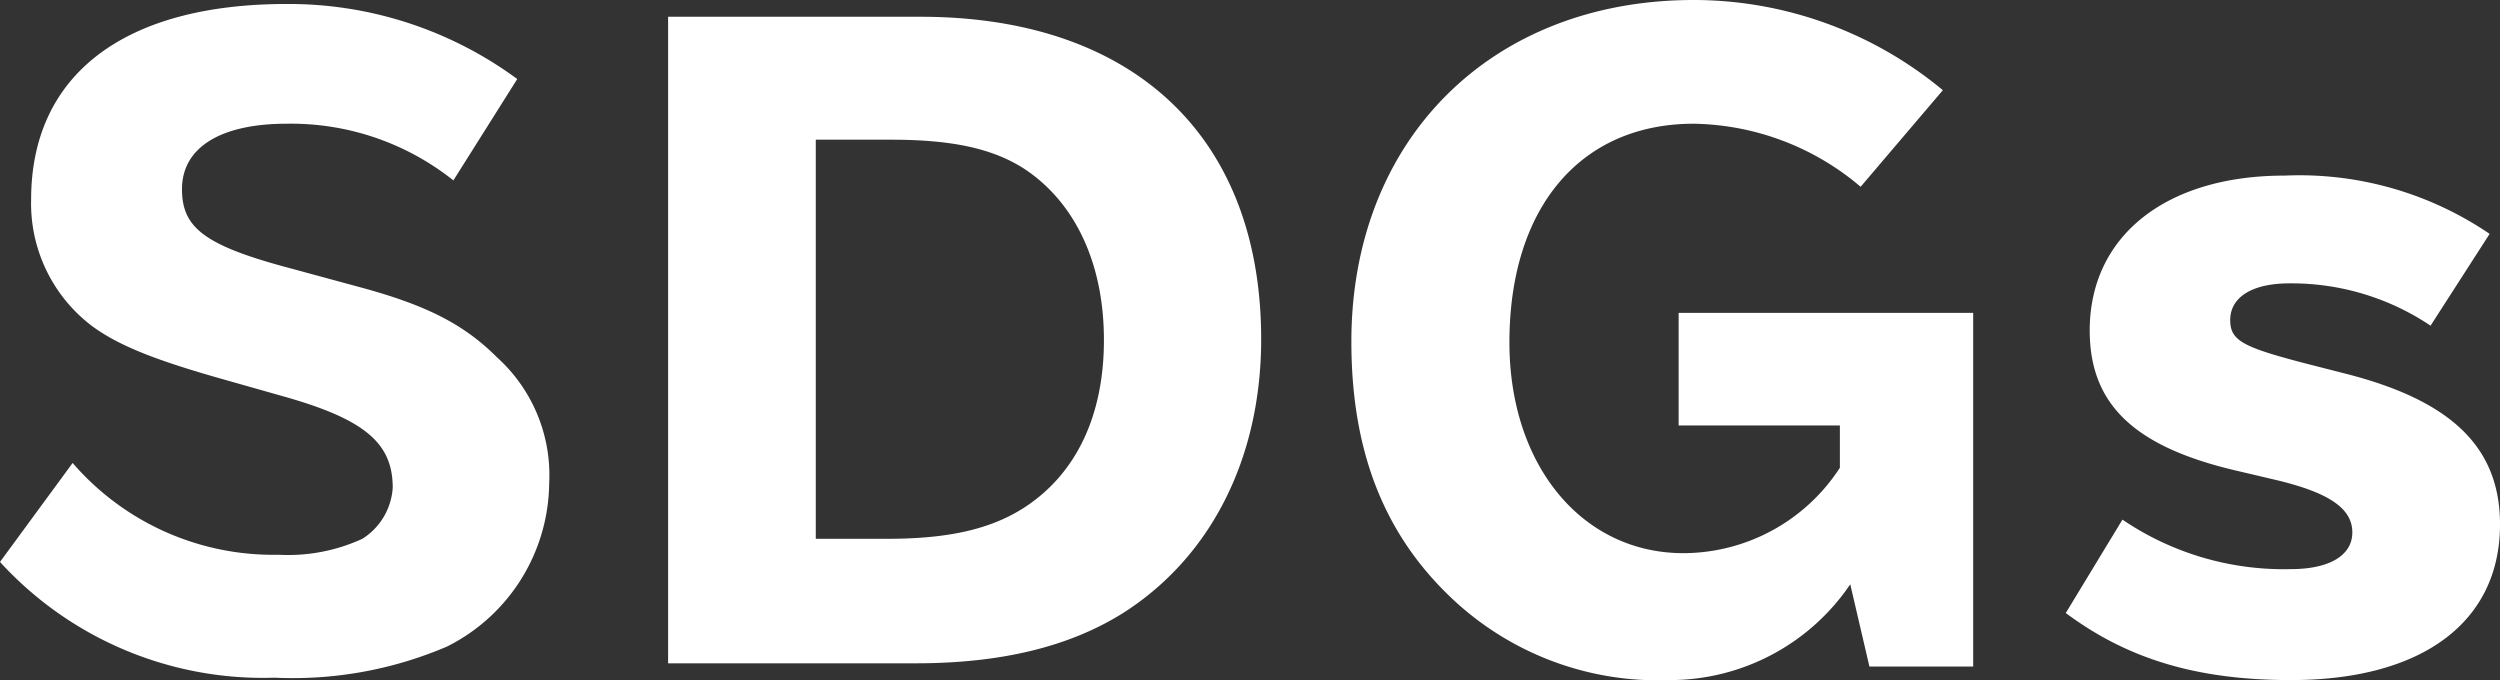 <svg xmlns="http://www.w3.org/2000/svg" width="125.28" height="34.08" viewBox="0 0 125.28 34.08"><rect x="0" y="0" width="125.28" height="34.08" fill="#333333" stroke="none"/><path d="M0 28.16a17.849 17.849 0 0013.76 5.8 19.623 19.623 0 008.64-1.56 9.25 9.25 0 005.12-8.16 7.949 7.949 0 00-2.6-6.32c-1.68-1.68-3.56-2.64-7-3.56l-3.24-.88c-4.4-1.16-5.56-2.04-5.56-4 0-2.08 1.92-3.28 5.24-3.28a13.062 13.062 0 018.36 2.84l3.2-5.08A19.309 19.309 0 0014.36.2C6.2.2 1.56 3.76 1.56 10a7.7 7.7 0 003.08 6.36c1.32.96 3.12 1.68 6.52 2.64l2.96.84c4.16 1.16 5.56 2.36 5.56 4.6A3.268 3.268 0 0118.16 27a8.917 8.917 0 01-4.2.8 13.284 13.284 0 01-10.32-4.6zM33.48.84v32.4h12.4c4.32 0 7.72-.84 10.4-2.52 4.4-2.8 6.92-7.76 6.92-13.72C63.2 6.88 56.84.84 46.12.84zM40.88 7h3.76c3.08 0 5.12.44 6.72 1.48 2.52 1.68 3.96 4.72 3.96 8.56 0 3.8-1.4 6.72-4 8.4-1.68 1.08-3.8 1.56-6.84 1.56h-3.6zm52.8 26.4h5.2V15.68H84.12v5.64h8.08v2.12a9.372 9.372 0 01-7.84 4.28c-5.08 0-8.72-4.4-8.72-10.56 0-6.76 3.56-10.96 9.24-10.96a13.219 13.219 0 018.36 3.16l4.12-4.84A19.546 19.546 0 0084.88 0C74.72 0 67.72 7 67.72 17.12c0 5.36 1.56 9.44 4.76 12.6a15.038 15.038 0 0011.2 4.36 10.919 10.919 0 009.04-4.8zm9.84-2.68c3.12 2.32 6.6 3.36 11.28 3.36 6.6 0 10.48-2.92 10.48-7.8 0-3.84-2.4-6.2-7.76-7.56l-1.88-.48c-3.24-.84-3.88-1.16-3.88-2.2 0-1.16 1.12-1.84 2.96-1.84a12.5 12.5 0 017.08 2.12l2.96-4.6a16.943 16.943 0 00-10.28-2.92c-5.96 0-9.76 3.04-9.76 7.76 0 3.68 2.2 5.8 7.24 7l2.04.48c2.72.64 3.88 1.44 3.88 2.64 0 1.16-1.16 1.84-3.08 1.84a14.4 14.4 0 01-8.44-2.48z" fill="#fff"/></svg>
